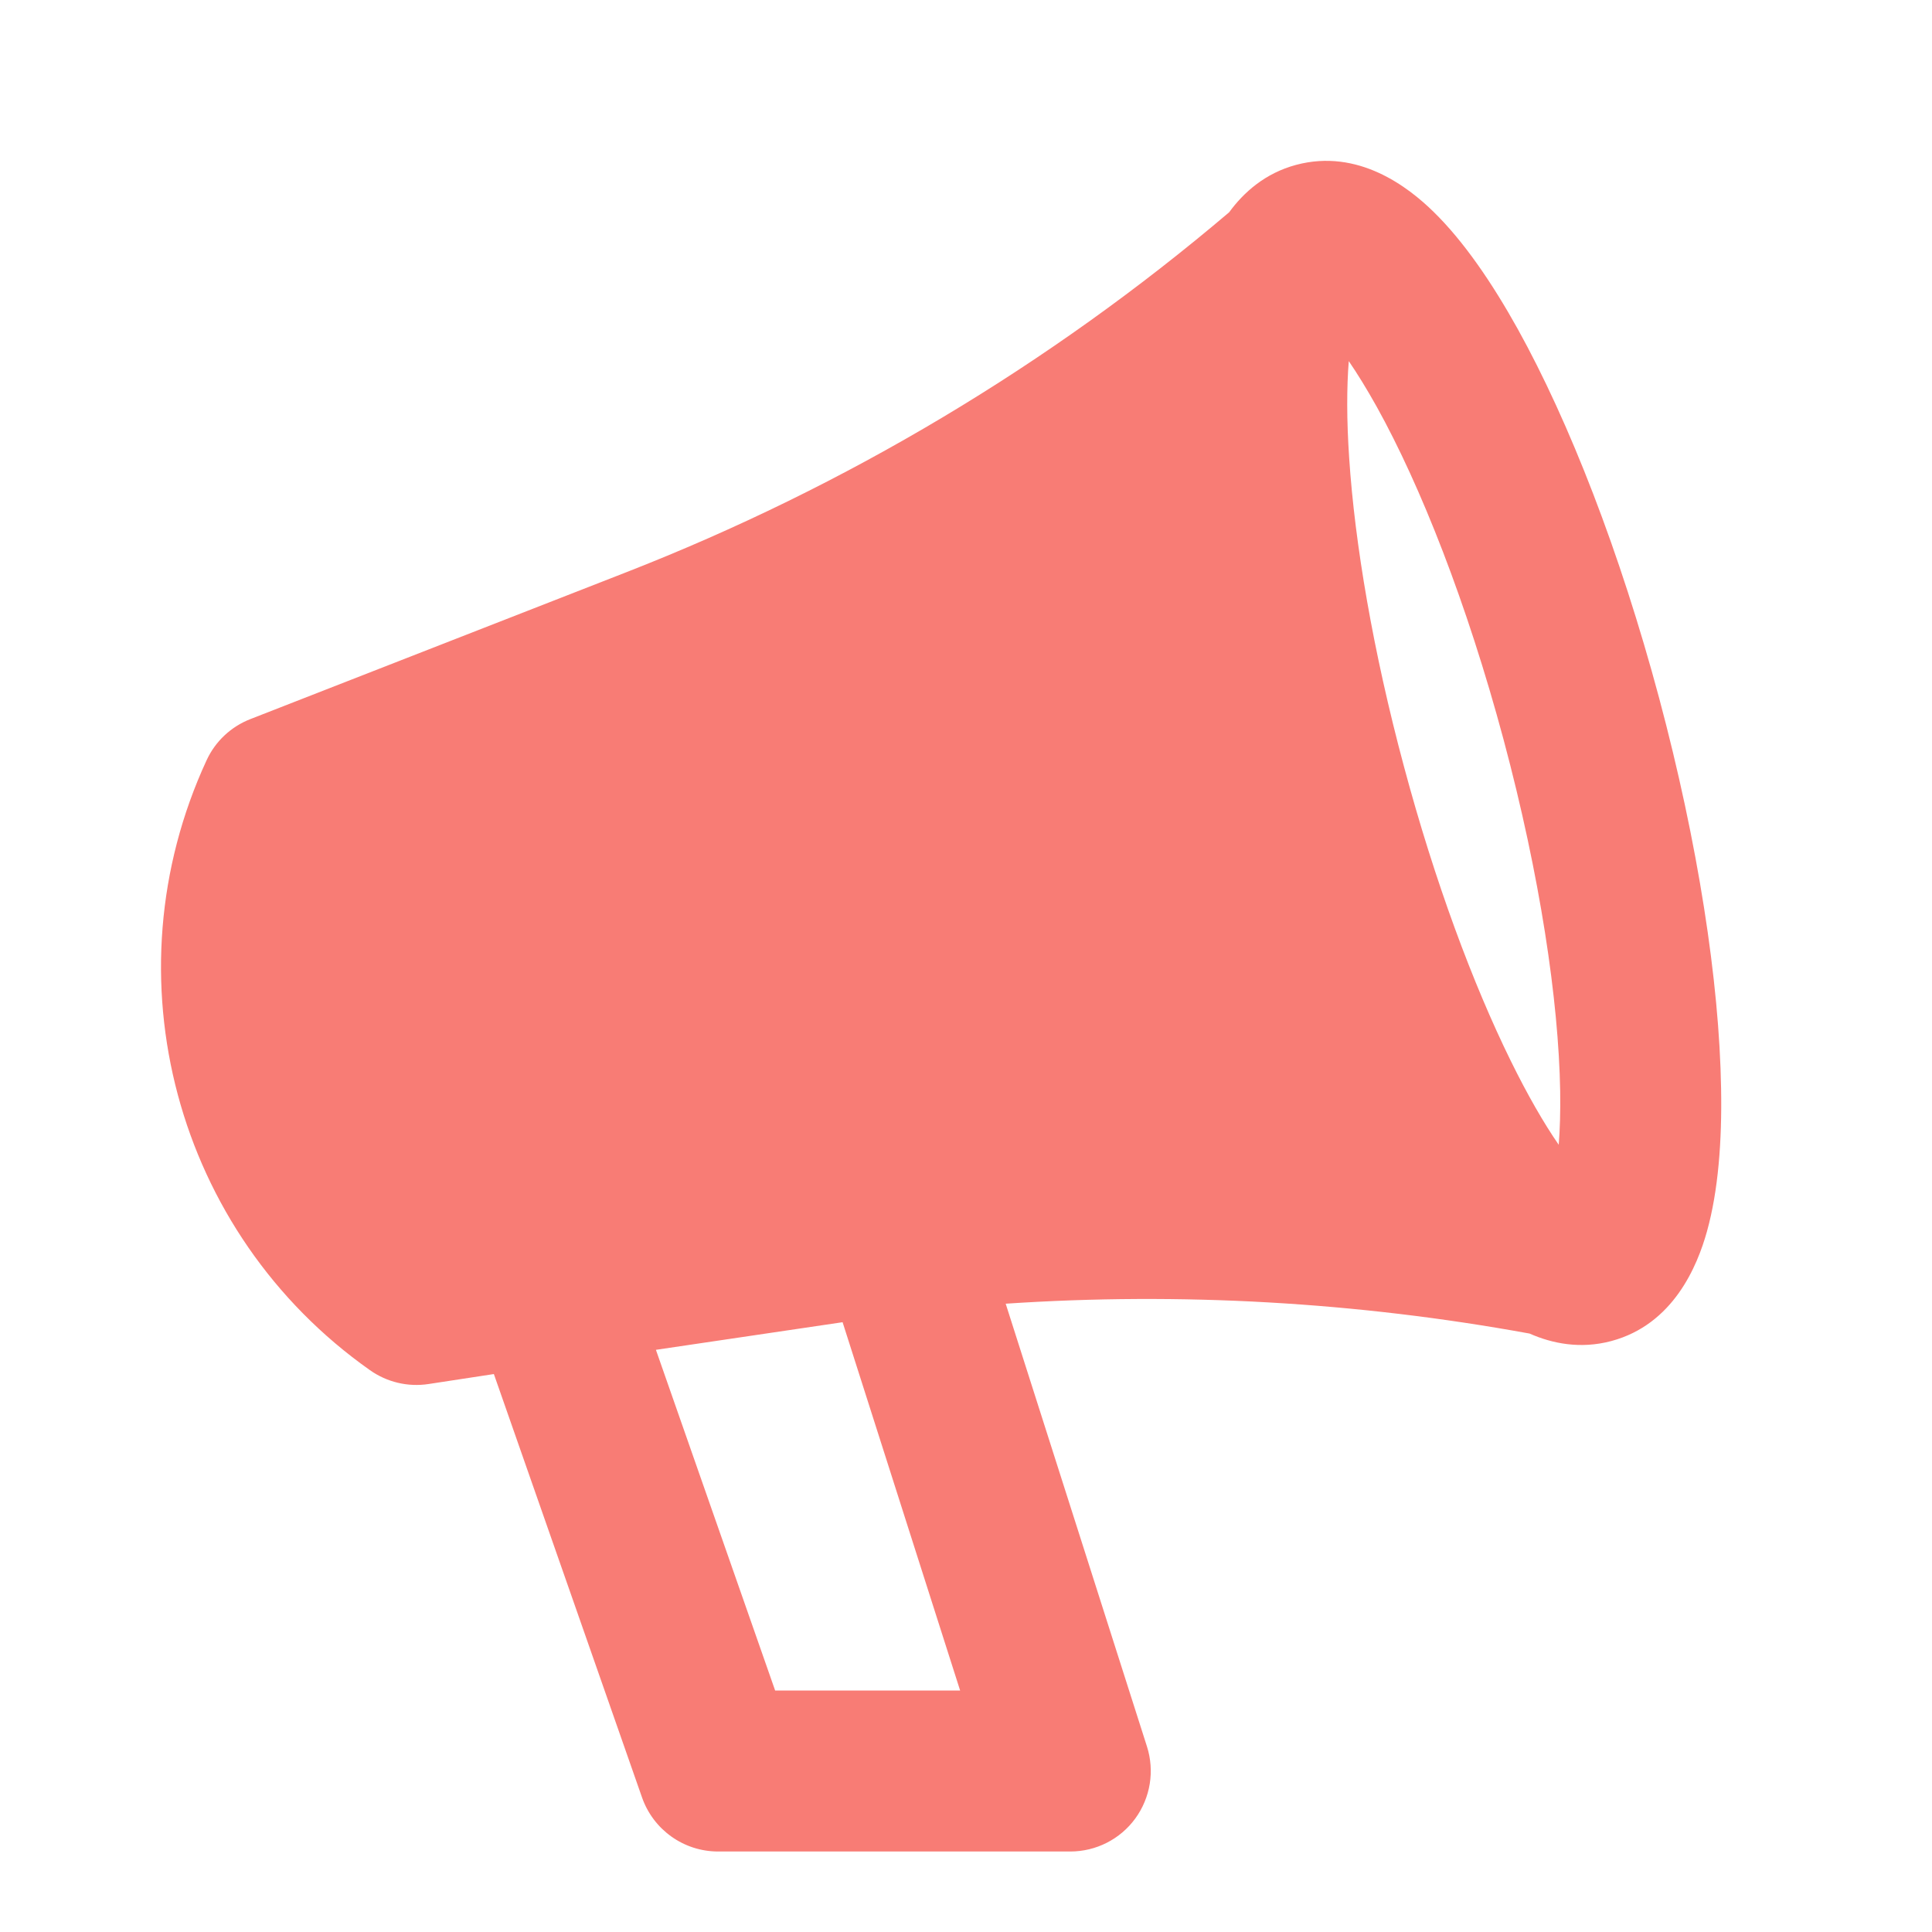 <?xml version="1.0" encoding="UTF-8"?>
<svg xmlns="http://www.w3.org/2000/svg" width="24" height="24" viewBox="0 0 24 24" fill="none">
  <path d="M15.269 2.637C15.448 2.391 15.716 2.151 16.101 2.048C16.872 1.842 17.492 2.321 17.81 2.633C18.184 2.999 18.534 3.512 18.853 4.085C19.497 5.246 20.126 6.864 20.61 8.67C21.093 10.476 21.358 12.192 21.38 13.519C21.392 14.175 21.345 14.794 21.204 15.299C21.084 15.728 20.787 16.453 20.016 16.659C19.631 16.762 19.279 16.689 19.001 16.566C16.854 16.174 14.668 16.05 12.493 16.195L14.248 21.696C14.345 22 14.291 22.332 14.103 22.59C13.915 22.848 13.615 23 13.296 23H8.92C8.495 23 8.117 22.731 7.976 22.33L6.135 17.069L5.323 17.193C5.067 17.232 4.807 17.17 4.596 17.021C2.179 15.317 1.325 12.129 2.566 9.445C2.674 9.21 2.869 9.027 3.11 8.933L7.779 7.109C10.508 6.043 13.039 4.531 15.269 2.637ZM19.363 14.221C19.378 14.032 19.385 13.81 19.381 13.553C19.362 12.432 19.132 10.883 18.678 9.188C18.223 7.492 17.648 6.036 17.104 5.056C16.979 4.832 16.862 4.642 16.755 4.486C16.729 4.811 16.728 5.216 16.76 5.69C16.83 6.751 17.055 8.085 17.44 9.52C17.824 10.954 18.297 12.222 18.766 13.176C18.976 13.603 19.178 13.953 19.363 14.221ZM9.629 21H11.927L10.467 16.425L8.148 16.768L9.629 21Z" fill="#F87C75"></path>
</svg>
